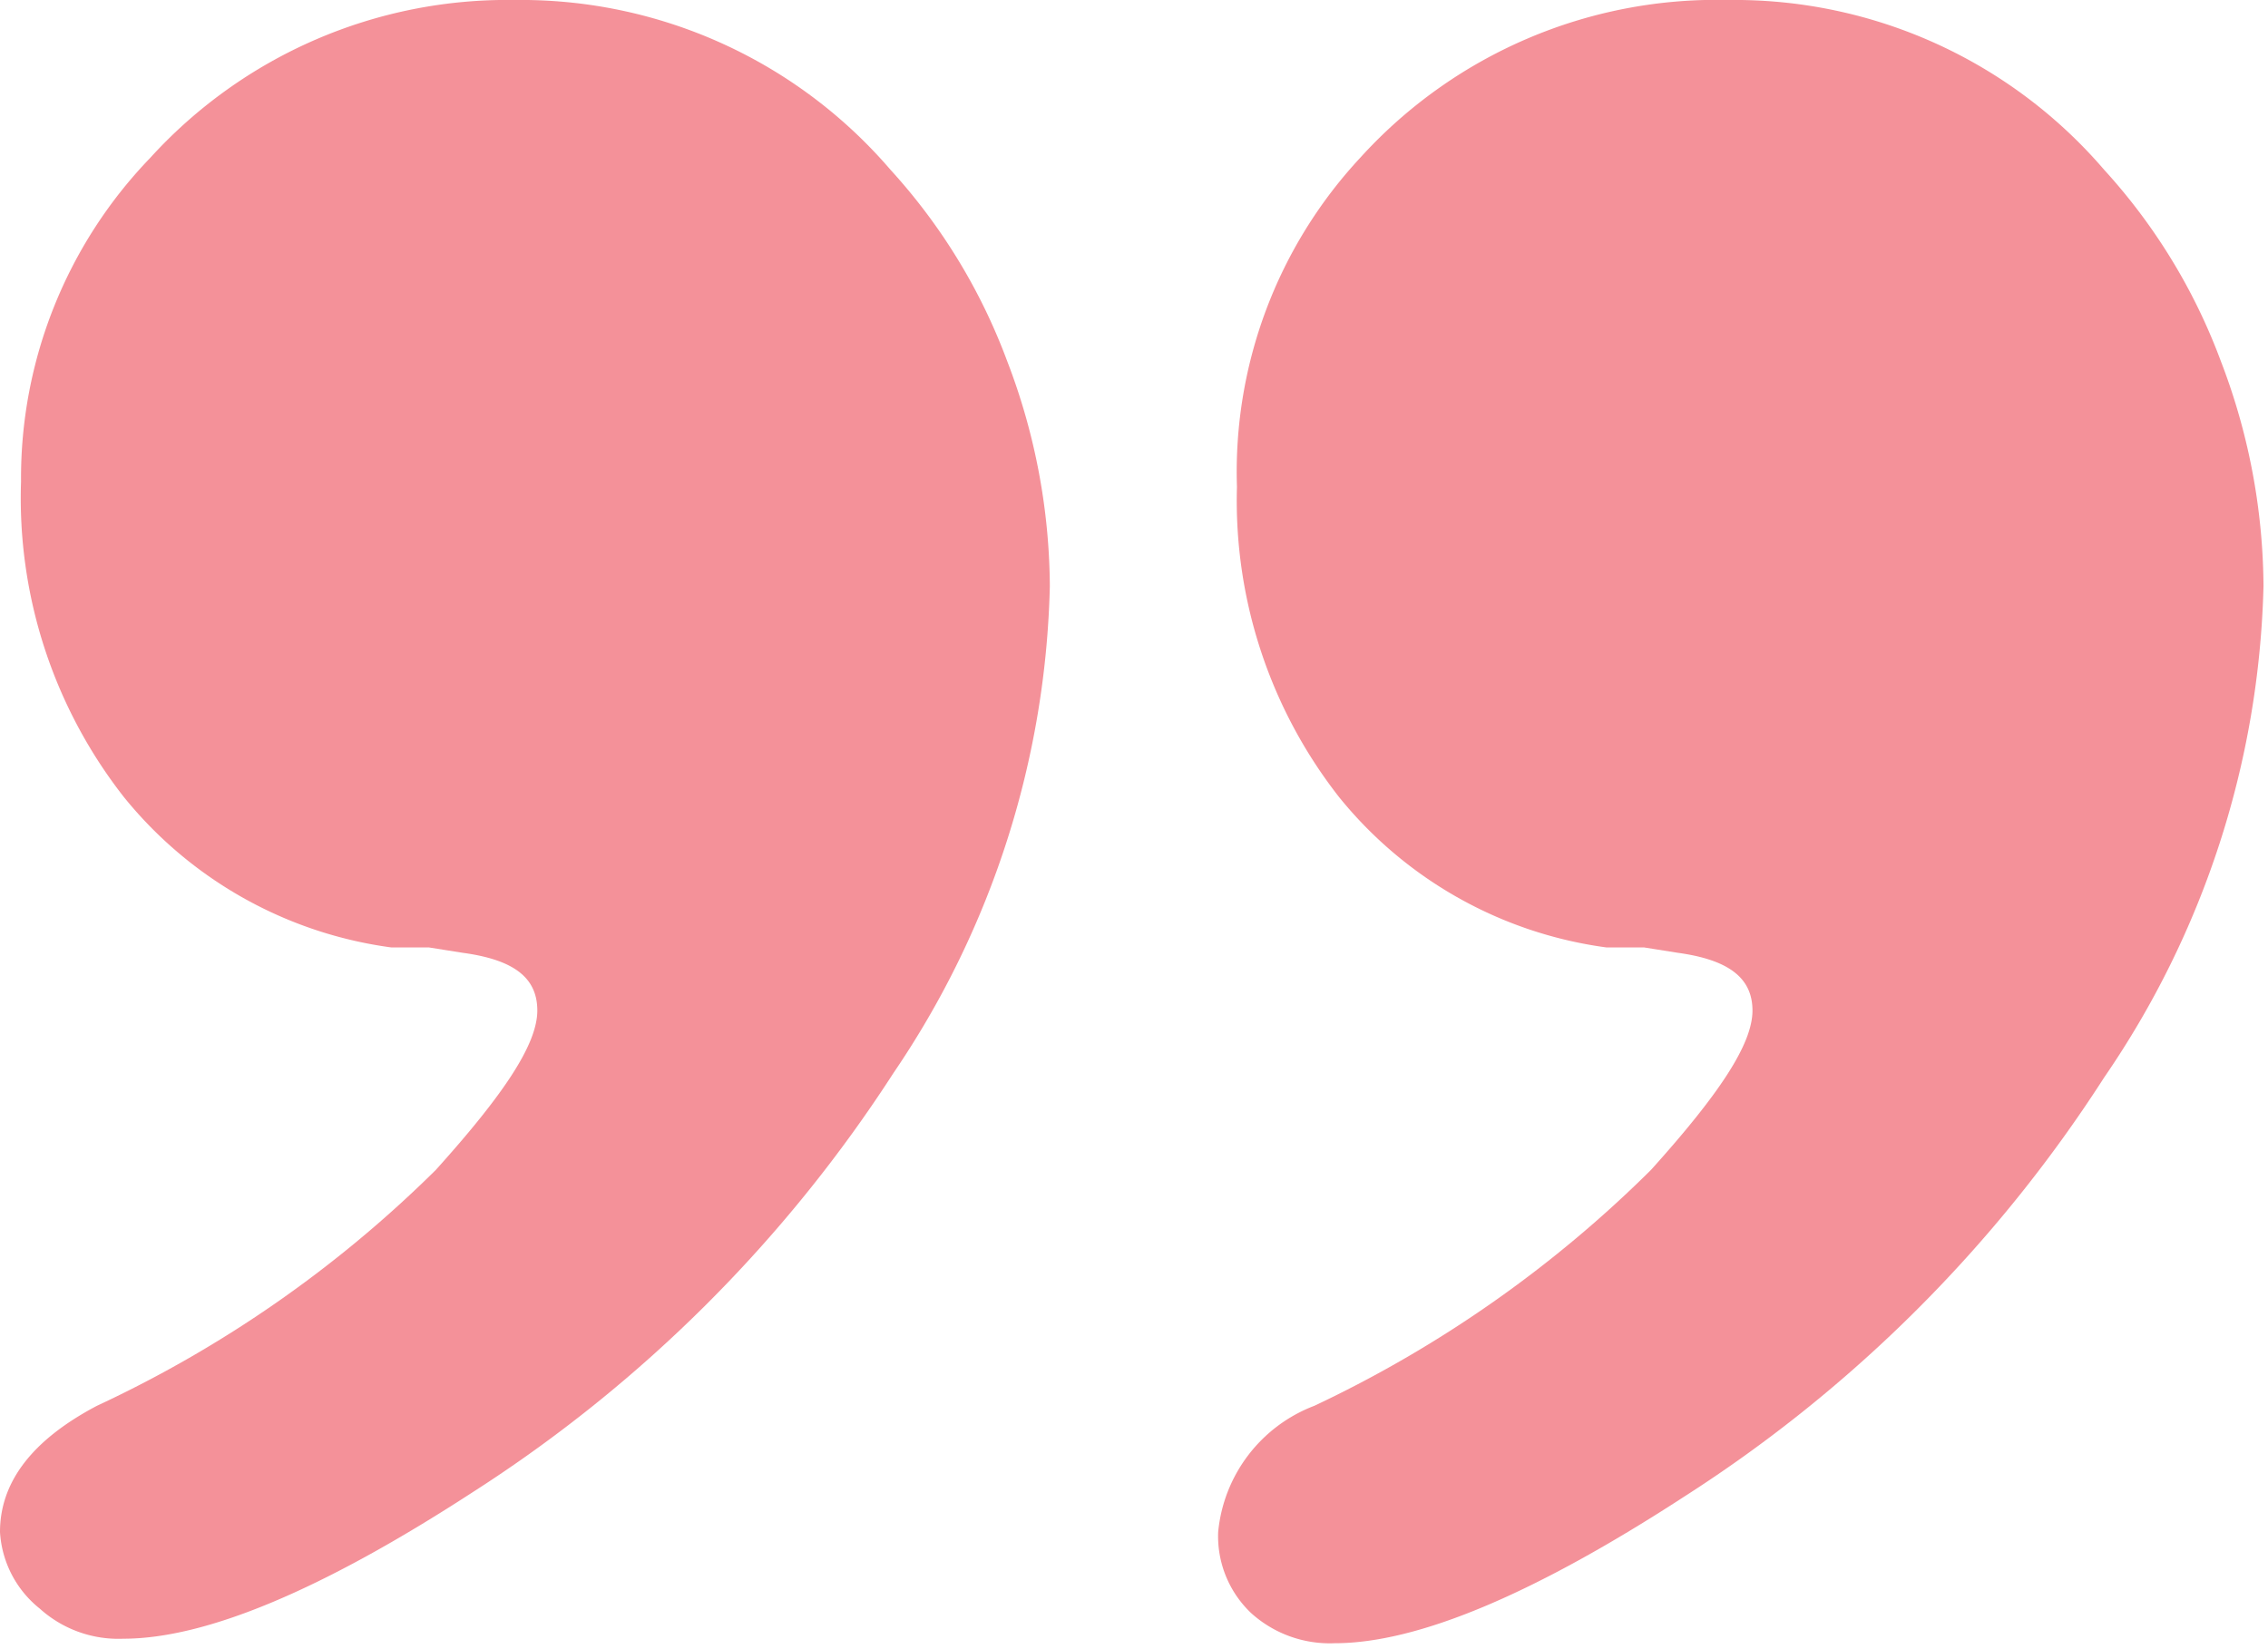 <svg id="b8820c1f-3125-407d-a0ff-1218408f9c63" data-name="レイヤー 1" xmlns="http://www.w3.org/2000/svg" viewBox="0 0 30.18 21.95"><g opacity="0.43"><path d="M6.85,0a6.48,6.48,0,0,1,5,2.26,7.8,7.8,0,0,1,1.55,2.54,8.46,8.46,0,0,1,.57,3,12,12,0,0,1-2.08,6.48,18.62,18.62,0,0,1-5.6,5.58q-3,1.95-4.65,1.95a1.56,1.56,0,0,1-1.11-.4A1.41,1.41,0,0,1,0,20.39q0-1,1.29-1.68A16,16,0,0,0,5.8,15.57c.9-1,1.35-1.67,1.35-2.12s-.33-.68-1-.77l-.44-.07-.5,0a5.52,5.52,0,0,1-3.56-2A6.45,6.45,0,0,1,.28,6.41,6.14,6.14,0,0,1,2,2.1,6.42,6.42,0,0,1,6.85,0Z" fill="#e50012"/><path d="M23,0a6.48,6.48,0,0,1,5,2.26,7.8,7.8,0,0,1,1.55,2.54,8.46,8.46,0,0,1,.57,3A12.06,12.06,0,0,1,28,14.34a18.48,18.48,0,0,1-5.59,5.58q-3,1.95-4.65,1.95a1.56,1.56,0,0,1-1.11-.4,1.41,1.41,0,0,1-.44-1.08,2,2,0,0,1,1.28-1.68,16.09,16.09,0,0,0,4.48-3.14c.9-1,1.35-1.67,1.35-2.12s-.34-.68-1-.77l-.44-.07-.5,0a5.52,5.52,0,0,1-3.56-2,6.4,6.4,0,0,1-1.36-4.13A6.14,6.14,0,0,1,18.1,2.1,6.4,6.4,0,0,1,23,0Z" fill="#e50012"/></g></svg>